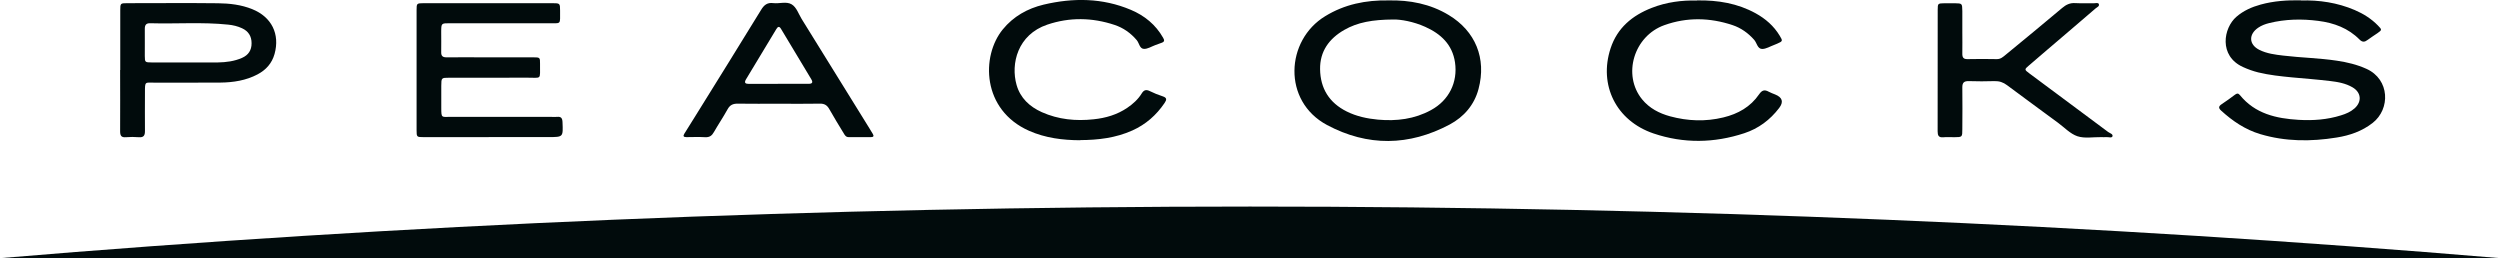 <?xml version="1.0" encoding="UTF-8"?><svg id="uuid-8c691277-1a05-4015-a2c7-b3862978e032" xmlns="http://www.w3.org/2000/svg" width="361.51" height="37.33" viewBox="0 0 361.51 37.33"><g id="uuid-3296eb1e-caf0-4a2e-9c59-19eac3d138c1"><g><g><path d="M332.7,.07c2.66-.08,5.29,.31,7.8,1.38,1.26,.54,2.41,1.26,3.37,2.25,.59,.6,.58,.63-.07,1.09-.47,.33-.97,.63-1.43,.98-.42,.32-.75,.37-1.17-.05-1.63-1.65-3.69-2.41-5.96-2.7-2.4-.31-4.77-.26-7.12,.32-.56,.14-1.1,.34-1.58,.67-1.41,.96-1.35,2.44,.17,3.2,1.08,.54,2.28,.69,3.47,.83,2.58,.31,5.19,.35,7.76,.74,1.47,.22,2.9,.56,4.27,1.18,3.37,1.53,3.47,5.8,.88,7.82-1.54,1.2-3.32,1.81-5.21,2.11-3.71,.6-7.39,.59-11.02-.49-2.19-.65-4.01-1.89-5.67-3.4-.43-.39-.37-.64,.08-.94,.65-.43,1.29-.89,1.91-1.36,.28-.21,.47-.25,.72,.05,2.19,2.7,5.25,3.39,8.5,3.58,2.07,.12,4.12-.02,6.12-.65,.72-.22,1.4-.51,1.96-1.01,1.1-.98,.96-2.32-.31-3.05-.98-.57-2.09-.77-3.19-.9-1.84-.22-3.69-.36-5.54-.53-1.64-.16-3.28-.33-4.89-.72-.76-.19-1.49-.45-2.21-.78-3.53-1.61-2.83-5.65-.94-7.27,1.02-.88,2.22-1.41,3.5-1.76,1.89-.52,3.82-.65,5.82-.61Z" style="fill:#010B0C;"/><path d="M70.67,19.83c-3.14,0-6.27,0-9.41,0-1,0-1.02-.02-1.02-1.01,0-5.79,0-11.57,0-17.36,0-.98,.02-.99,1.06-1,6.19,0,12.38,0,18.57,0,1.1,0,1.12,.02,1.12,1.07-.02,2.13,.27,1.82-1.83,1.83-4.71,.02-9.41,0-14.12,0-1.22,0-1.23,0-1.24,1.21,0,.98,.02,1.97,0,2.95-.02,.6,.23,.78,.81,.77,1.86-.02,3.71,0,5.57,0,2.31,0,4.62,0,6.93,0,.96,0,.99,.02,.98,.92-.03,2.45,.33,2-1.99,2.02-3.71,.03-7.43,0-11.14,.01-1.14,0-1.14,.01-1.15,1.17,0,1.07,0,2.13,0,3.2,0,1.49,.05,1.29,1.26,1.29,4.87,0,9.74,0,14.61,0,.29,0,.58,.03,.87,0,.59-.06,.77,.18,.79,.77,.09,2.15,.11,2.15-2,2.15-2.89,0-5.78,0-8.67,0Z" style="fill:#010B0C;"/><path d="M200.82,.06c3.02-.06,5.99,.49,8.68,2.12,3.85,2.33,5.48,6.25,4.3,10.69-.61,2.3-2.1,4.02-4.16,5.13-5.88,3.13-11.87,3.21-17.74,.08-6.5-3.47-5.99-12.27-.27-15.74C194.44,.62,197.49,0,200.82,.06Zm.68,2.76c-3.04,.02-5.18,.4-7.12,1.51-2.19,1.26-3.53,3.1-3.49,5.68,.04,2.78,1.32,4.85,3.85,6.11,1.42,.71,2.95,1.03,4.52,1.18,2.68,.24,5.28-.07,7.67-1.38,2.6-1.41,3.89-4.03,3.47-6.9-.38-2.58-2.05-4.13-4.31-5.14-1.71-.77-3.54-1.08-4.6-1.06Z" style="fill:#010B0C;"/><path d="M17.39,10.12c0-2.87,0-5.74,0-8.62,0-1.02,.02-1.04,1.01-1.04,4.37,0,8.75-.04,13.12,.01,1.69,.02,3.37,.21,4.97,.86,2.79,1.13,4.01,3.59,3.21,6.48-.38,1.35-1.24,2.3-2.45,2.94-1.68,.89-3.51,1.17-5.38,1.19-3.18,.03-6.35,0-9.53,.01-1.39,0-1.38-.23-1.38,1.42,0,1.85-.02,3.69,0,5.54,.01,.67-.17,.99-.9,.93-.61-.05-1.24-.05-1.86,0-.68,.06-.83-.25-.83-.86,.02-2.95,0-5.91,0-8.86Zm9.53-1.09c1.53,0,3.05,.02,4.58,0,1.2-.02,2.39-.17,3.5-.66,.93-.41,1.39-1.12,1.38-2.13,0-1-.46-1.73-1.37-2.15-.64-.3-1.32-.46-2.02-.53-3.75-.39-7.51-.09-11.26-.2-.61-.02-.79,.26-.79,.81,.02,1.31-.01,2.63,0,3.94,.01,.9,.03,.91,1.01,.92,1.65,.01,3.3,0,4.95,0Z" style="fill:#010B0C;"/><path d="M283.76,4.54c0,1.07,.02,2.13,0,3.2-.01,.55,.14,.83,.77,.81,1.4-.03,2.8-.03,4.21,0,.57,.01,.91-.32,1.29-.63,2.73-2.25,5.47-4.49,8.17-6.77,.57-.48,1.13-.75,1.89-.7,.9,.05,1.81,0,2.72,.02,.24,0,.59-.11,.68,.1,.15,.33-.25,.47-.45,.64-1.46,1.27-2.93,2.52-4.4,3.77-1.75,1.5-3.51,2.98-5.25,4.49-.67,.57-.67,.6,.06,1.14,3.8,2.82,7.6,5.64,11.39,8.47,.25,.18,.75,.31,.63,.64-.1,.27-.58,.08-.9,.11-.25,.02-.49,0-.74,0-1.15-.02-2.39,.22-3.43-.13-1.04-.35-1.89-1.28-2.82-1.96-2.45-1.8-4.91-3.6-7.35-5.42-.56-.42-1.12-.61-1.82-.59-1.24,.04-2.48,.04-3.71,0-.7-.02-.95,.23-.94,.92,.03,2.01,.01,4.02,0,6.03,0,1.15-.01,1.15-1.14,1.16-.54,0-1.08-.04-1.61,.01-.68,.06-.82-.26-.82-.86,.01-5.86,0-11.73,.01-17.59,0-.91,.03-.91,1-.93,.49,0,.99,0,1.48,0,1.06,.02,1.06,.02,1.08,1.13,.01,.98,0,1.97,0,2.95,0,0,0,0,0,0Z" style="fill:#010B0C;"/><path d="M156.23,20.28c-2.59-.01-5.07-.33-7.41-1.36-6.84-3.02-6.97-10.8-3.82-14.66,1.54-1.89,3.58-3.03,5.91-3.59,4.27-1.01,8.51-.98,12.61,.75,1.99,.84,3.59,2.14,4.67,4.04,.21,.36,.22,.58-.22,.73-.31,.1-.62,.23-.93,.34-.54,.2-1.09,.56-1.62,.54-.63-.02-.68-.83-1.04-1.26-.88-1.04-1.95-1.79-3.22-2.21-3.22-1.07-6.48-1.13-9.71-.04-4.3,1.45-5.32,5.66-4.45,8.72,.54,1.9,1.88,3.14,3.65,3.94,2.4,1.07,4.92,1.31,7.5,1.03,1.74-.18,3.39-.66,4.86-1.66,.82-.56,1.56-1.22,2.08-2.07,.33-.54,.67-.6,1.21-.33,.59,.29,1.2,.54,1.83,.74,.65,.21,.58,.51,.26,.98-1.18,1.74-2.7,3.08-4.63,3.95-2.42,1.09-4.98,1.39-7.55,1.4Z" style="fill:#010B0C;"/><path d="M245.39,.06c3.07-.05,5.88,.43,8.48,1.86,1.43,.79,2.63,1.83,3.48,3.24,.47,.77,.44,.8-.35,1.15-.15,.06-.3,.13-.46,.19-.58,.21-1.17,.59-1.74,.58-.67-.02-.75-.88-1.14-1.32-.87-.98-1.9-1.72-3.13-2.13-3.27-1.09-6.58-1.16-9.84,0-4.44,1.57-6.11,7.21-3.24,10.73,1.06,1.3,2.48,2.03,4.05,2.46,2.55,.69,5.12,.79,7.71,.16,2.12-.51,3.92-1.53,5.16-3.34,.43-.62,.8-.71,1.41-.37,.29,.16,.6,.26,.91,.39q1.59,.64,.58,1.96c-1.31,1.72-2.99,2.97-5.03,3.64-4.36,1.44-8.78,1.51-13.13,.04-5.41-1.83-7.96-7-6.21-12.32,.97-2.95,3.13-4.74,5.95-5.84,2.14-.84,4.38-1.12,6.54-1.06Z" style="fill:#010B0C;"/><path d="M112.62,15c-1.98,0-3.96,.02-5.94-.01-.7-.01-1.14,.2-1.48,.83-.61,1.11-1.33,2.17-1.96,3.27-.29,.52-.62,.78-1.26,.75-.9-.05-1.81-.02-2.72-.01-.42,0-.52-.15-.3-.5,.54-.87,1.09-1.74,1.63-2.61,3.16-5.09,6.33-10.17,9.46-15.28,.43-.71,.89-1.1,1.76-.99,.89,.11,1.91-.28,2.67,.18,.71,.43,.99,1.38,1.44,2.11,3.27,5.26,6.53,10.53,9.79,15.8,.17,.28,.35,.56,.51,.84,.18,.3,.08,.45-.27,.45-1.07,0-2.14-.01-3.22,0-.42,0-.56-.28-.73-.56-.7-1.16-1.42-2.31-2.08-3.49-.32-.57-.71-.81-1.38-.79-1.98,.04-3.96,.01-5.94,.01Zm-.14-2.88h0c1.48,0,2.97,0,4.45,0,.52,0,.67-.19,.38-.67-1.46-2.42-2.92-4.84-4.37-7.27-.26-.44-.47-.33-.69,.04-1.46,2.42-2.92,4.84-4.38,7.26-.29,.49-.1,.65,.41,.65,1.4,0,2.8,0,4.2,0Z" style="fill:#010B0C;"/></g><path d="M361.51,37.33H0c57.87-4.87,118.42-7.46,180.76-7.46s122.88,2.59,180.76,7.46Z" style="fill:#010B0C;"/></g></g></svg>